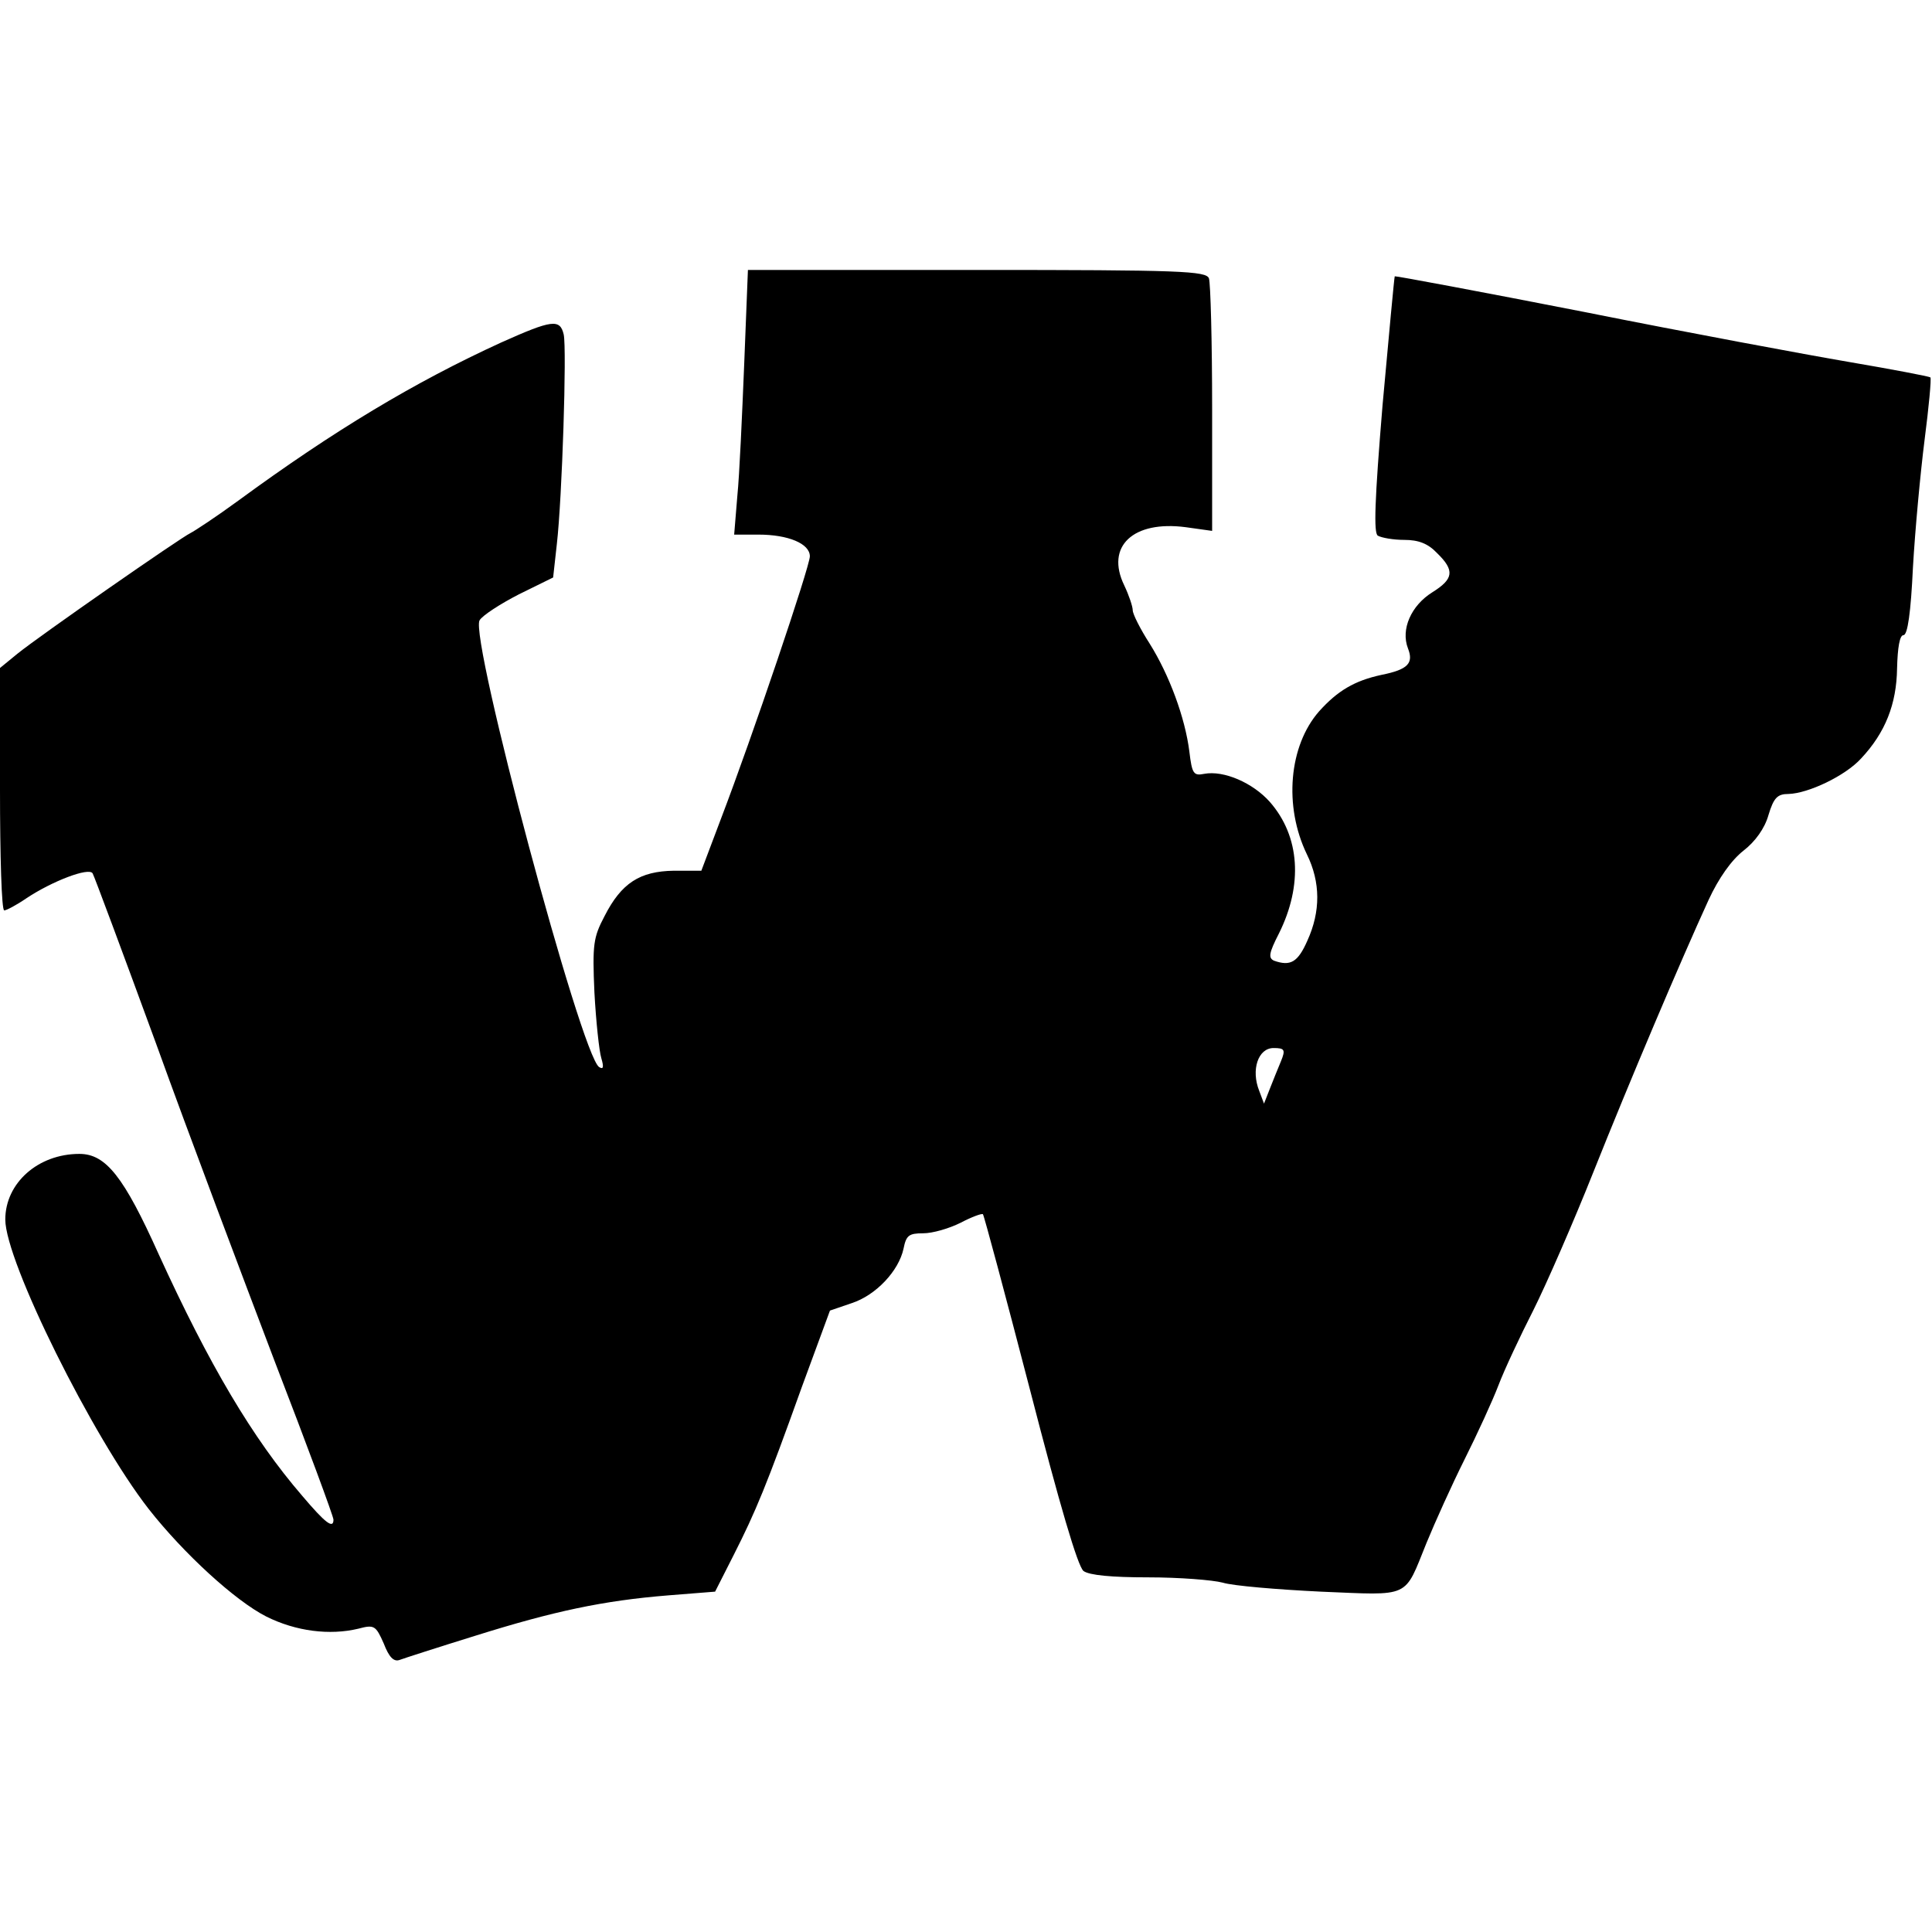 <?xml version="1.0" encoding="UTF-8" standalone="yes"?>
<svg version="1.0" xmlns="http://www.w3.org/2000/svg" width="100mm" height="100mm" viewBox="0 0 365 263" preserveAspectRatio="xMidYMid meet">
  <g transform="translate(0,263) scale(0.1,-0.1)" fill="#000000" stroke="none">
    <path d="M1406 2453 c-4 -98 -9 -211 -13 -250 l-6 -73 46 0 c56 0 97 -17 97
-41 0 -19 -108 -339 -168 -496 l-37 -98 -52 0 c-64 -1 -99 -23 -131 -86 -21
-40 -23 -53 -19 -144 3 -55 9 -111 13 -124 5 -17 4 -22 -4 -17 -34 21 -245
811 -226 844 5 9 39 31 74 49 l65 32 7 63 c10 87 19 368 13 396 -7 30 -22 28
-118 -15 -164 -75 -317 -167 -497 -299 -41 -30 -82 -57 -90 -61 -19 -9 -285
-194 -327 -228 l-33 -27 0 -229 c0 -126 3 -229 8 -229 4 0 23 10 42 23 48 32
118 59 125 47 3 -5 57 -150 120 -322 62 -172 164 -442 224 -600 61 -158 111
-293 111 -299 0 -18 -15 -7 -59 45 -94 109 -176 248 -271 456 -66 147 -100
190 -150 190 -78 0 -140 -55 -140 -124 0 -79 165 -411 271 -547 66 -84 163
-173 222 -203 56 -28 120 -36 174 -23 30 8 33 6 48 -28 10 -26 19 -35 30 -31
8 3 73 24 144 46 147 46 240 66 364 76 l88 7 35 69 c42 83 62 131 129 318 l53
144 41 14 c46 15 89 61 98 103 5 25 10 29 37 29 18 0 49 9 71 20 21 11 40 18
42 16 2 -2 42 -151 89 -332 56 -217 90 -333 101 -342 11 -8 53 -12 122 -12 59
0 122 -5 141 -10 19 -6 103 -13 185 -17 172 -7 157 -14 200 92 16 39 48 110
72 158 24 48 53 111 64 140 11 29 41 93 66 142 25 50 76 167 113 260 69 173
164 397 218 515 19 41 43 75 66 93 22 17 40 42 47 67 10 33 17 40 38 40 37 1
107 34 137 67 46 49 67 103 68 170 1 40 5 63 12 63 8 0 14 43 18 128 4 70 14
178 22 241 8 62 13 115 11 118 -3 2 -71 15 -153 29 -82 14 -308 56 -503 95
-194 38 -355 68 -356 67 -1 -2 -11 -111 -23 -243 -15 -181 -17 -242 -9 -247 7
-4 29 -8 50 -8 27 0 45 -7 62 -25 34 -33 31 -49 -9 -74 -40 -25 -60 -70 -46
-106 11 -28 0 -40 -50 -50 -51 -11 -83 -30 -118 -69 -57 -65 -67 -179 -23
-270 26 -53 26 -108 1 -163 -18 -41 -32 -49 -63 -38 -11 5 -10 14 9 51 46 92
40 184 -17 249 -32 36 -87 60 -124 53 -20 -4 -23 0 -28 42 -8 64 -38 145 -75
204 -18 28 -32 56 -32 63 0 7 -7 28 -16 47 -36 74 17 123 116 110 l50 -7 0
231 c0 127 -3 237 -6 246 -5 14 -53 16 -439 16 l-432 0 -7 -177z m1014 -1318
c-6 -14 -15 -37 -21 -52 l-11 -28 -9 24 c-16 40 -2 81 27 81 21 0 23 -3 14
-25z"/>
  </g>
</svg>